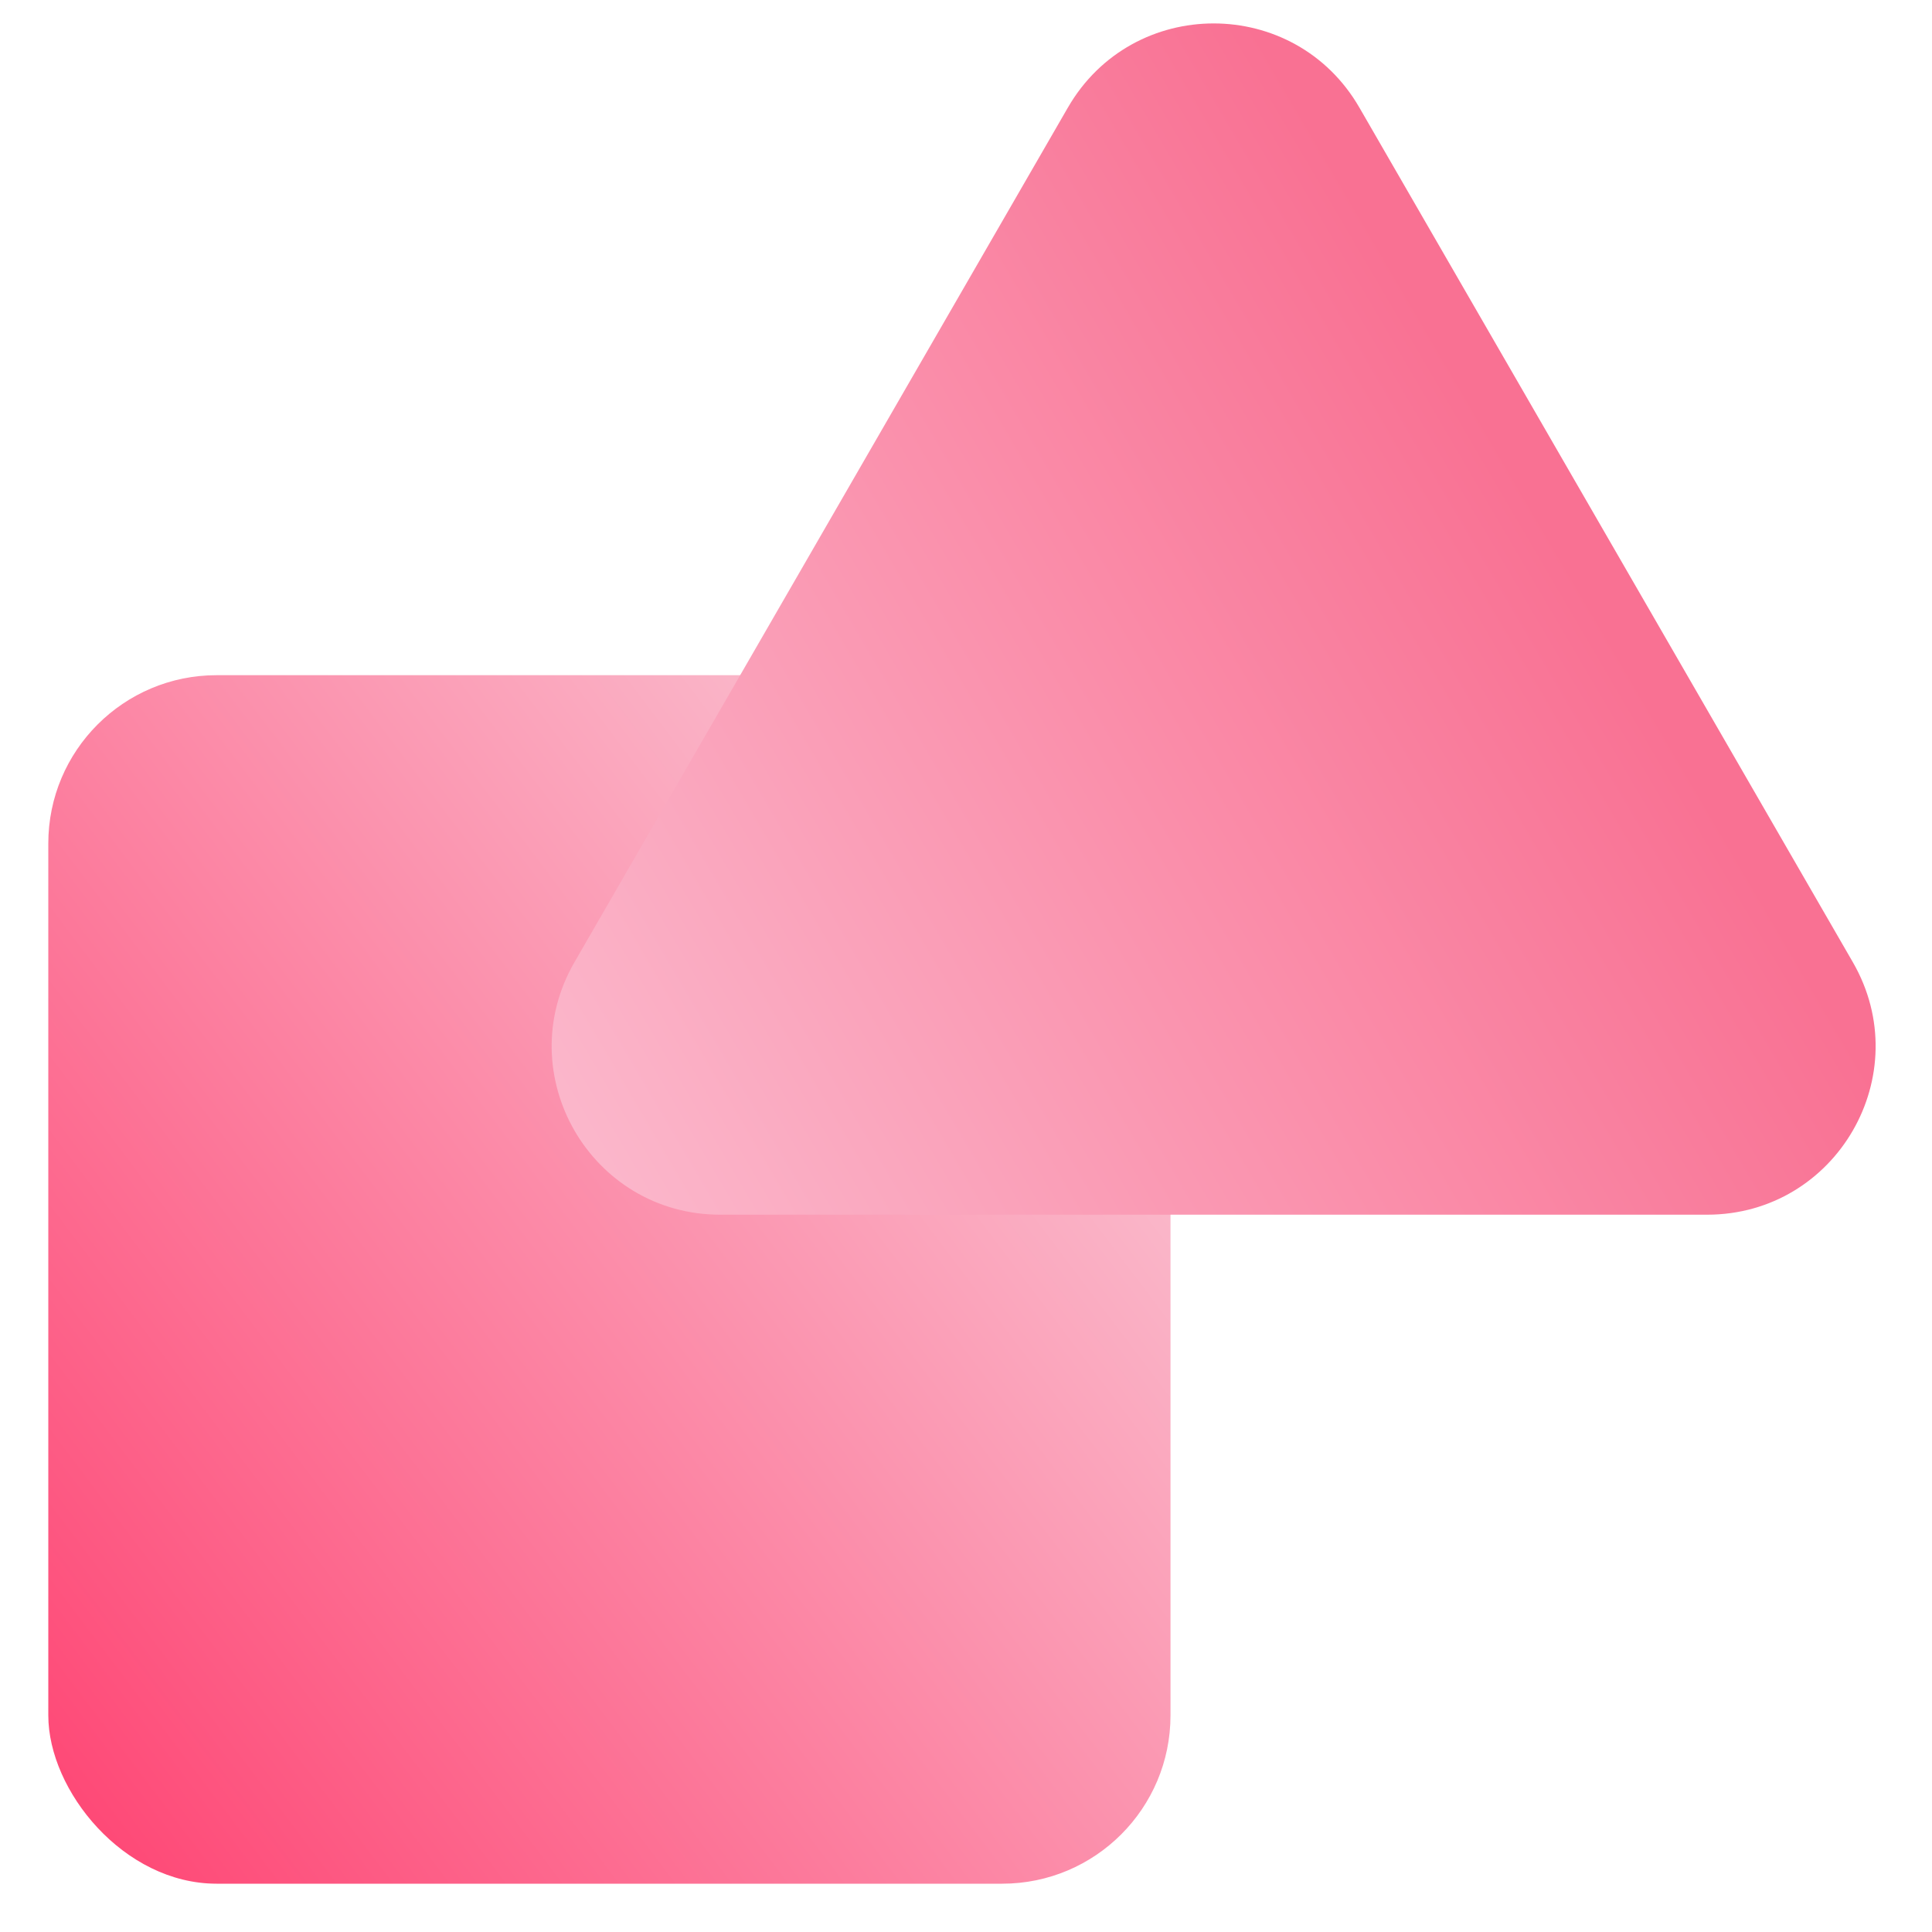 <svg width="40" height="40" viewBox="0 0 40 40" fill="none" xmlns="http://www.w3.org/2000/svg">
<g clip-path="url(#clip0_2741_40053)">
<g filter="url(#filter0_b_2741_40053)">
<rect x="1" y="13.979" width="23.234" height="25.021" rx="3.485" fill="url(#paint0_linear_2741_40053)"/>
</g>
<g filter="url(#filter1_b_2741_40053)">
<path d="M22.109 2.228C23.451 -0.096 26.804 -0.096 28.145 2.228L38.361 19.921C39.702 22.245 38.026 25.149 35.343 25.149H14.912C12.229 25.149 10.552 22.245 11.894 19.921L22.109 2.228Z" fill="url(#paint1_linear_2741_40053)"/>
</g>
</g>
<defs>
<filter id="filter0_b_2741_40053" x="0.053" y="13.032" width="25.128" height="26.915" filterUnits="userSpaceOnUse" color-interpolation-filters="sRGB">
<feFlood flood-opacity="0" result="BackgroundImageFix"/>
<feGaussianBlur in="BackgroundImageFix" stdDeviation="0.473"/>
<feComposite in2="SourceAlpha" operator="in" result="effect1_backgroundBlur_2741_40053"/>
<feBlend mode="normal" in="SourceGraphic" in2="effect1_backgroundBlur_2741_40053" result="shape"/>
</filter>
<filter id="filter1_b_2741_40053" x="10.475" y="-0.462" width="29.305" height="26.558" filterUnits="userSpaceOnUse" color-interpolation-filters="sRGB">
<feFlood flood-opacity="0" result="BackgroundImageFix"/>
<feGaussianBlur in="BackgroundImageFix" stdDeviation="0.473"/>
<feComposite in2="SourceAlpha" operator="in" result="effect1_backgroundBlur_2741_40053"/>
<feBlend mode="normal" in="SourceGraphic" in2="effect1_backgroundBlur_2741_40053" result="shape"/>
</filter>
<linearGradient id="paint0_linear_2741_40053" x1="0.106" y1="36.319" x2="26.555" y2="16.328" gradientUnits="userSpaceOnUse">
<stop stop-color="#FE4775"/>
<stop offset="1" stop-color="#F9D5E0"/>
</linearGradient>
<linearGradient id="paint1_linear_2741_40053" x1="6.659" y1="26.936" x2="32.574" y2="11.745" gradientUnits="userSpaceOnUse">
<stop offset="0.091" stop-color="#FBC1D3"/>
<stop offset="1" stop-color="#F97193"/>
</linearGradient>
<clipPath id="clip0_2741_40053">
<rect width="40" height="40" fill="white"/>
</clipPath>
</defs>
</svg>
